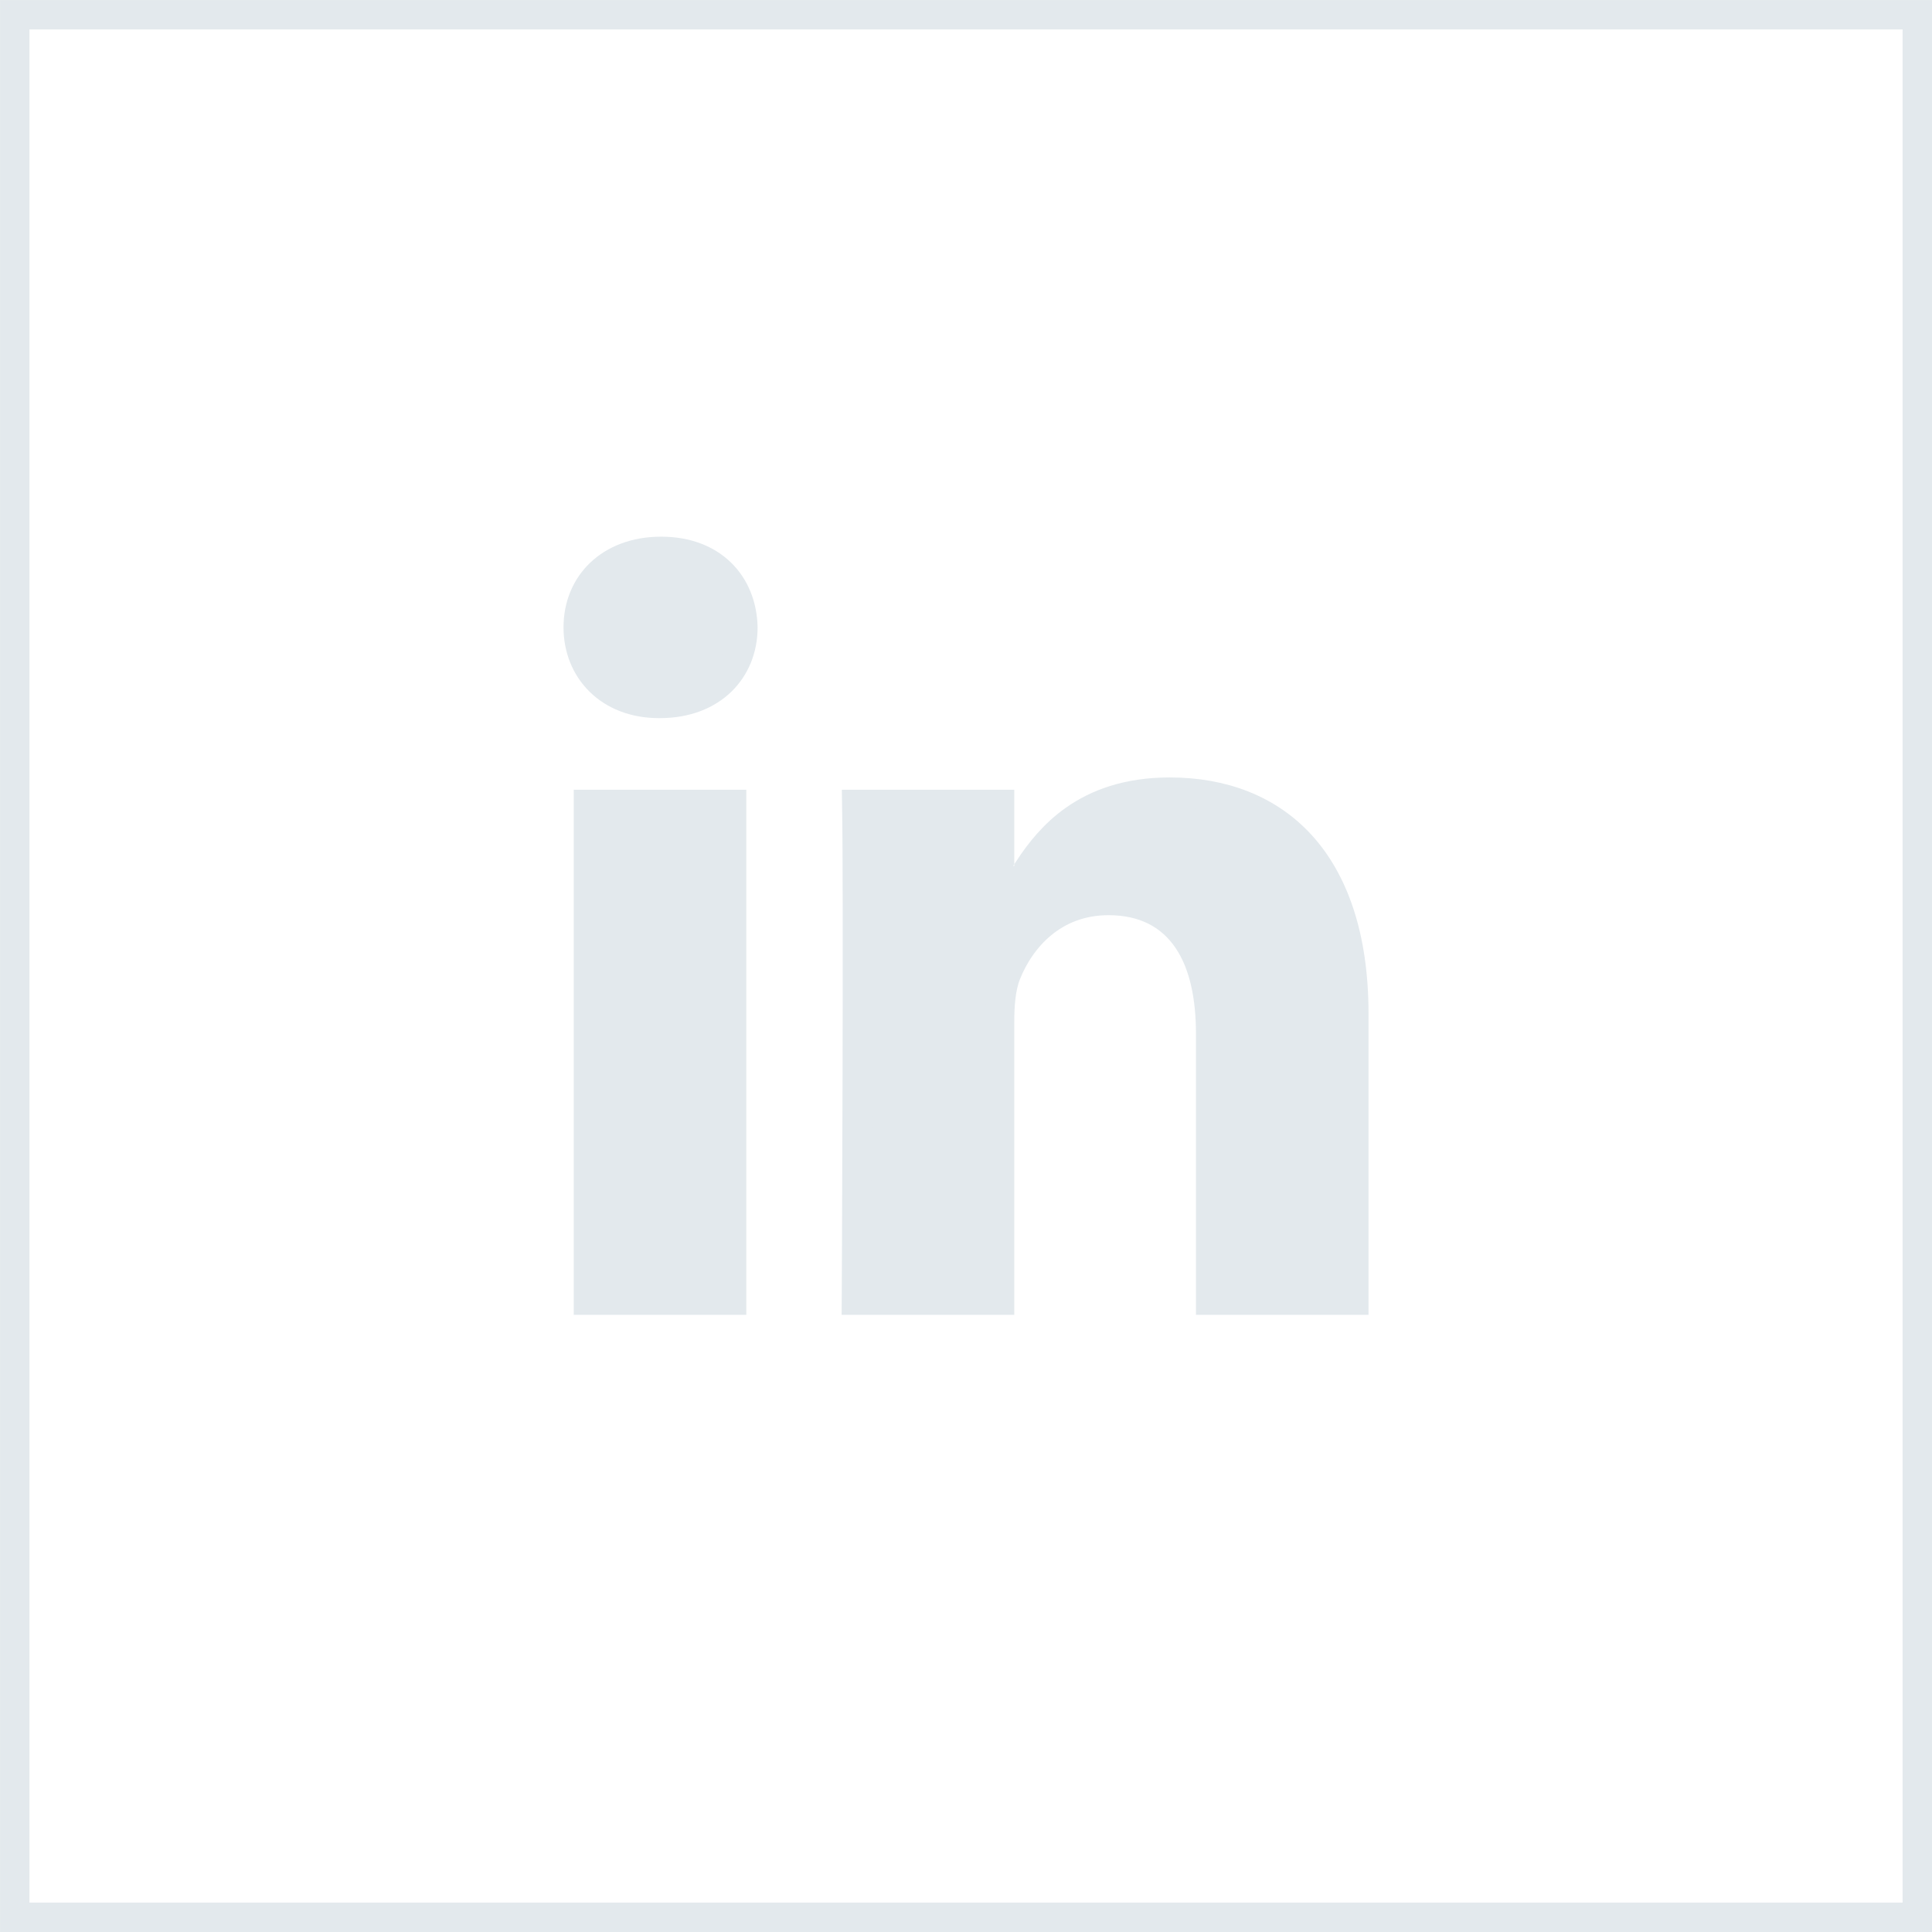 <svg width="48" height="48" viewBox="0 0 48 48" fill="none" xmlns="http://www.w3.org/2000/svg">
<rect x="0.366" y="0.366" width="47.269" height="47.269" stroke="#E3E9ED" stroke-width="0.731"/>
<path d="M24.834 25.381V32.301H21.278L21.279 32.158C21.281 31.833 21.283 31.366 21.285 30.802C21.289 29.675 21.295 28.159 21.299 26.605C21.305 23.916 21.306 21.096 21.287 19.987H24.834V21.361L24.493 21.879H25.172H25.2H25.566V21.58V21.579C25.833 21.173 26.186 20.721 26.701 20.36C27.249 19.976 27.999 19.681 29.064 19.681C30.392 19.681 31.52 20.118 32.32 20.995C33.123 21.876 33.635 23.246 33.635 25.187V32.301H30.079V25.688C30.079 24.778 29.92 23.956 29.512 23.351C29.089 22.722 28.427 22.372 27.542 22.372C26.157 22.372 25.347 23.324 25.003 24.188C24.861 24.538 24.834 24.989 24.834 25.381ZM14.366 15.587C14.366 15.041 14.569 14.575 14.915 14.245C15.263 13.914 15.775 13.699 16.426 13.699H16.427C17.078 13.699 17.574 13.913 17.91 14.242C18.246 14.57 18.445 15.037 18.457 15.591C18.456 16.123 18.26 16.588 17.917 16.922C17.573 17.255 17.062 17.476 16.398 17.476H16.37C15.129 17.476 14.366 16.632 14.366 15.587ZM18.176 19.987V32.301H14.62V19.987H18.176Z" fill="#E3E9ED" stroke="#E3E9ED" stroke-width="0.731"/>
</svg>
